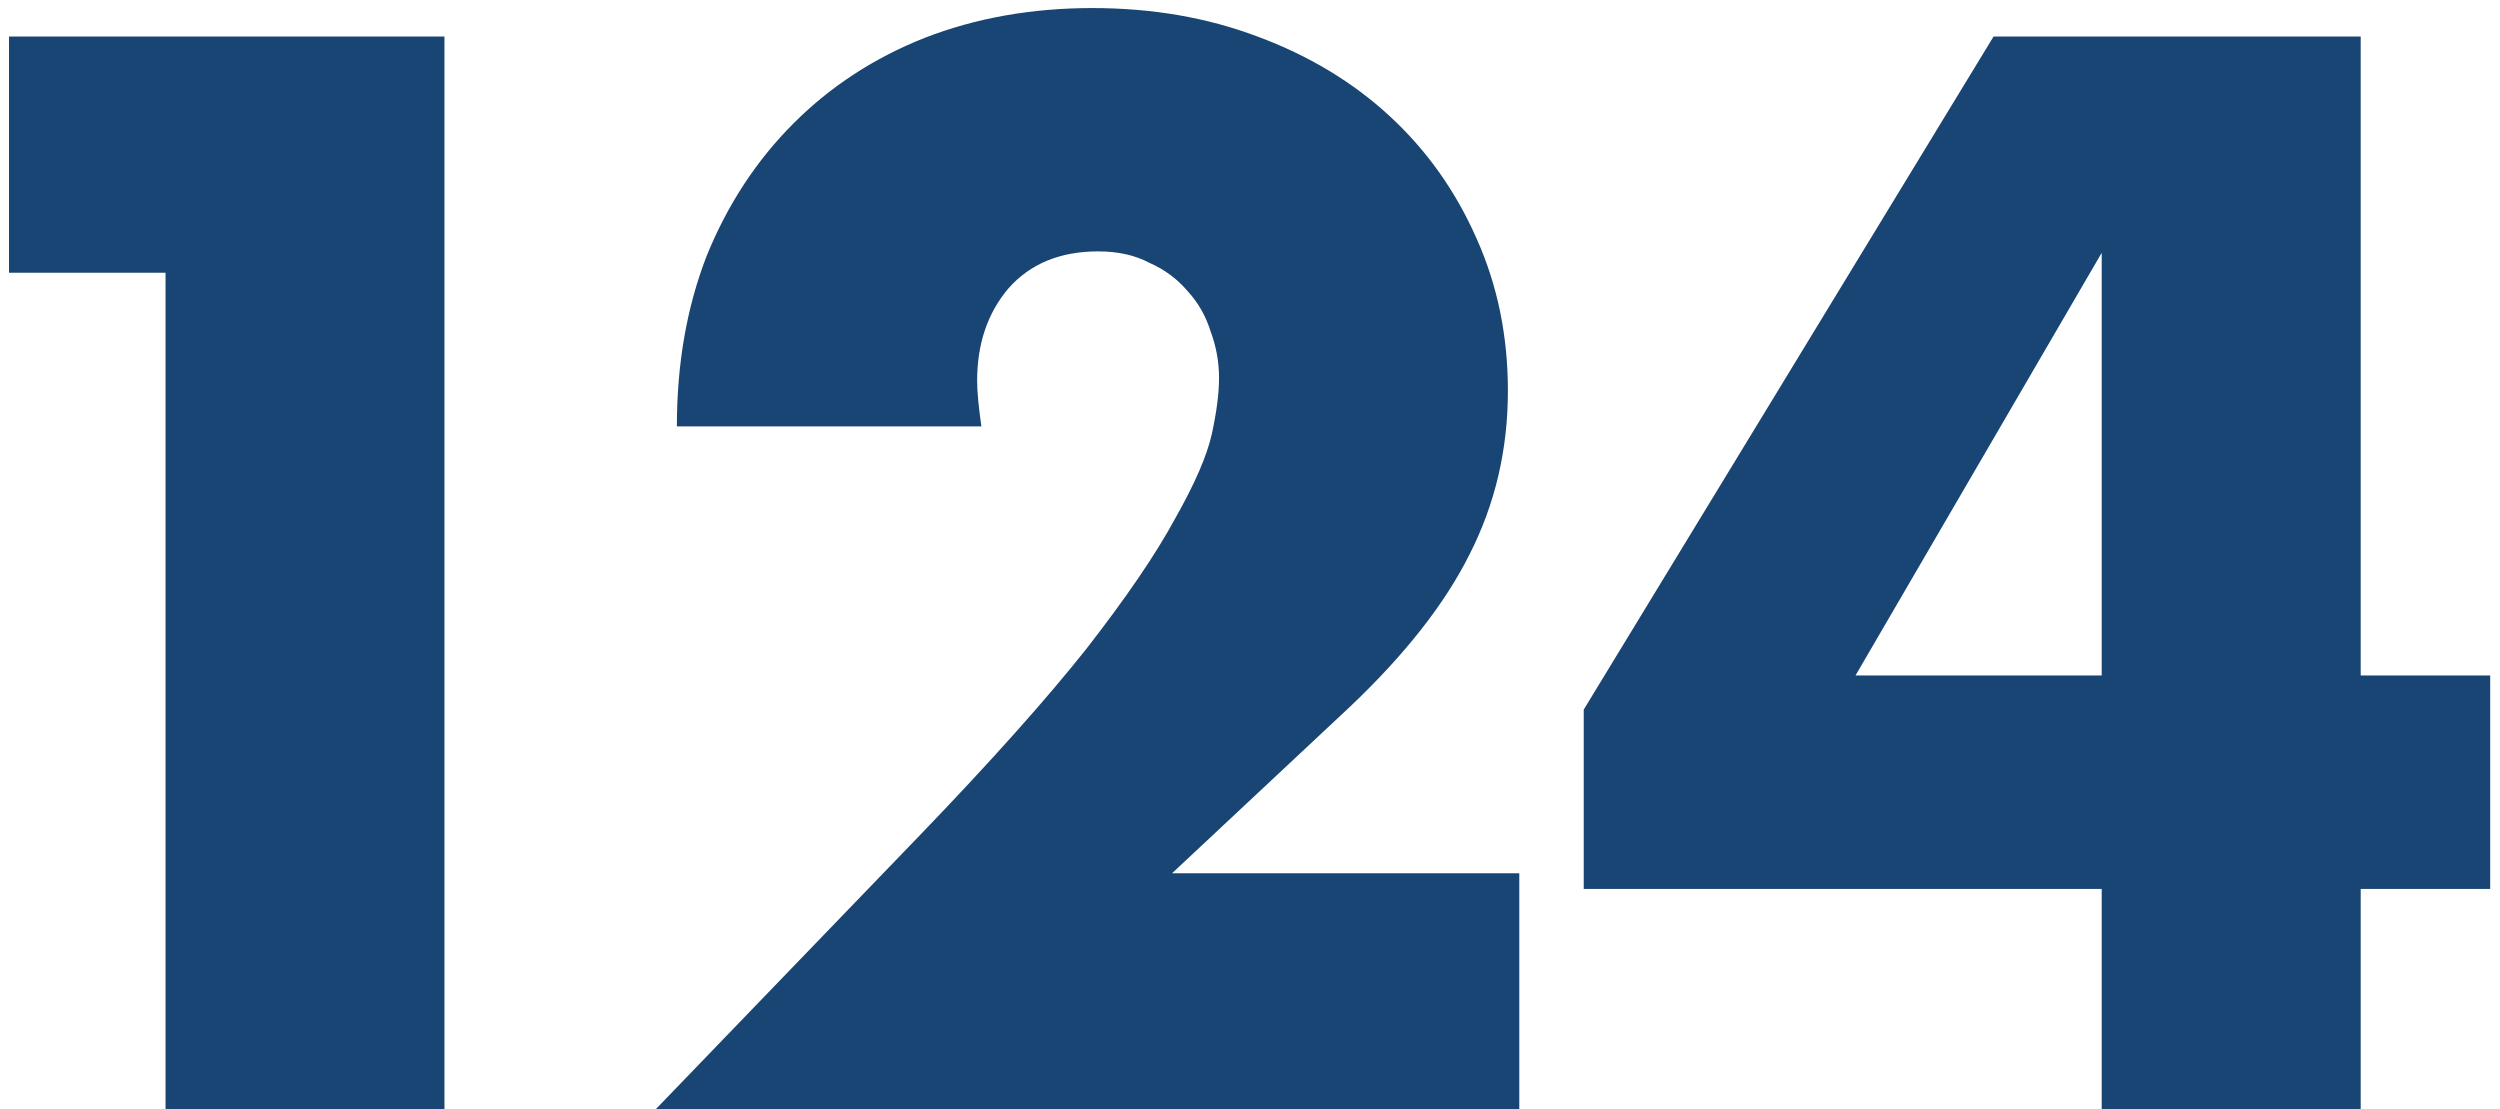 <svg width="169" height="75" viewBox="0 0 169 75" fill="none" xmlns="http://www.w3.org/2000/svg">
<path d="M11.191 18.437H0.609V2.469H30.045V75H11.191V18.437ZM102.704 75H44.313L62.302 56.338C67.048 51.4 70.767 47.232 73.461 43.833C76.154 40.37 78.142 37.452 79.425 35.079C80.771 32.706 81.605 30.782 81.926 29.307C82.246 27.832 82.407 26.582 82.407 25.556C82.407 24.466 82.214 23.407 81.83 22.381C81.509 21.355 80.996 20.457 80.29 19.688C79.585 18.854 78.719 18.213 77.693 17.764C76.731 17.251 75.577 16.994 74.23 16.994C71.665 16.994 69.645 17.828 68.17 19.495C66.759 21.163 66.054 23.247 66.054 25.748C66.054 26.454 66.15 27.48 66.342 28.826H45.757C45.757 24.594 46.43 20.746 47.777 17.283C49.187 13.82 51.143 10.838 53.645 8.337C56.145 5.836 59.096 3.912 62.494 2.565C65.957 1.218 69.741 0.545 73.845 0.545C77.886 0.545 81.605 1.186 85.004 2.469C88.467 3.752 91.449 5.547 93.95 7.856C96.451 10.165 98.407 12.922 99.818 16.129C101.229 19.271 101.934 22.702 101.934 26.422C101.934 30.398 101.069 34.085 99.337 37.484C97.67 40.819 94.976 44.25 91.257 47.777L79.232 59.032H102.704V75ZM142.075 45.66V17.091L125.434 45.66H142.075ZM159.583 45.66H168.337V60.09H159.583V75H142.075V60.09H107.06V47.969L134.765 2.469H159.583V45.66Z" fill="#184573"/>
</svg>
